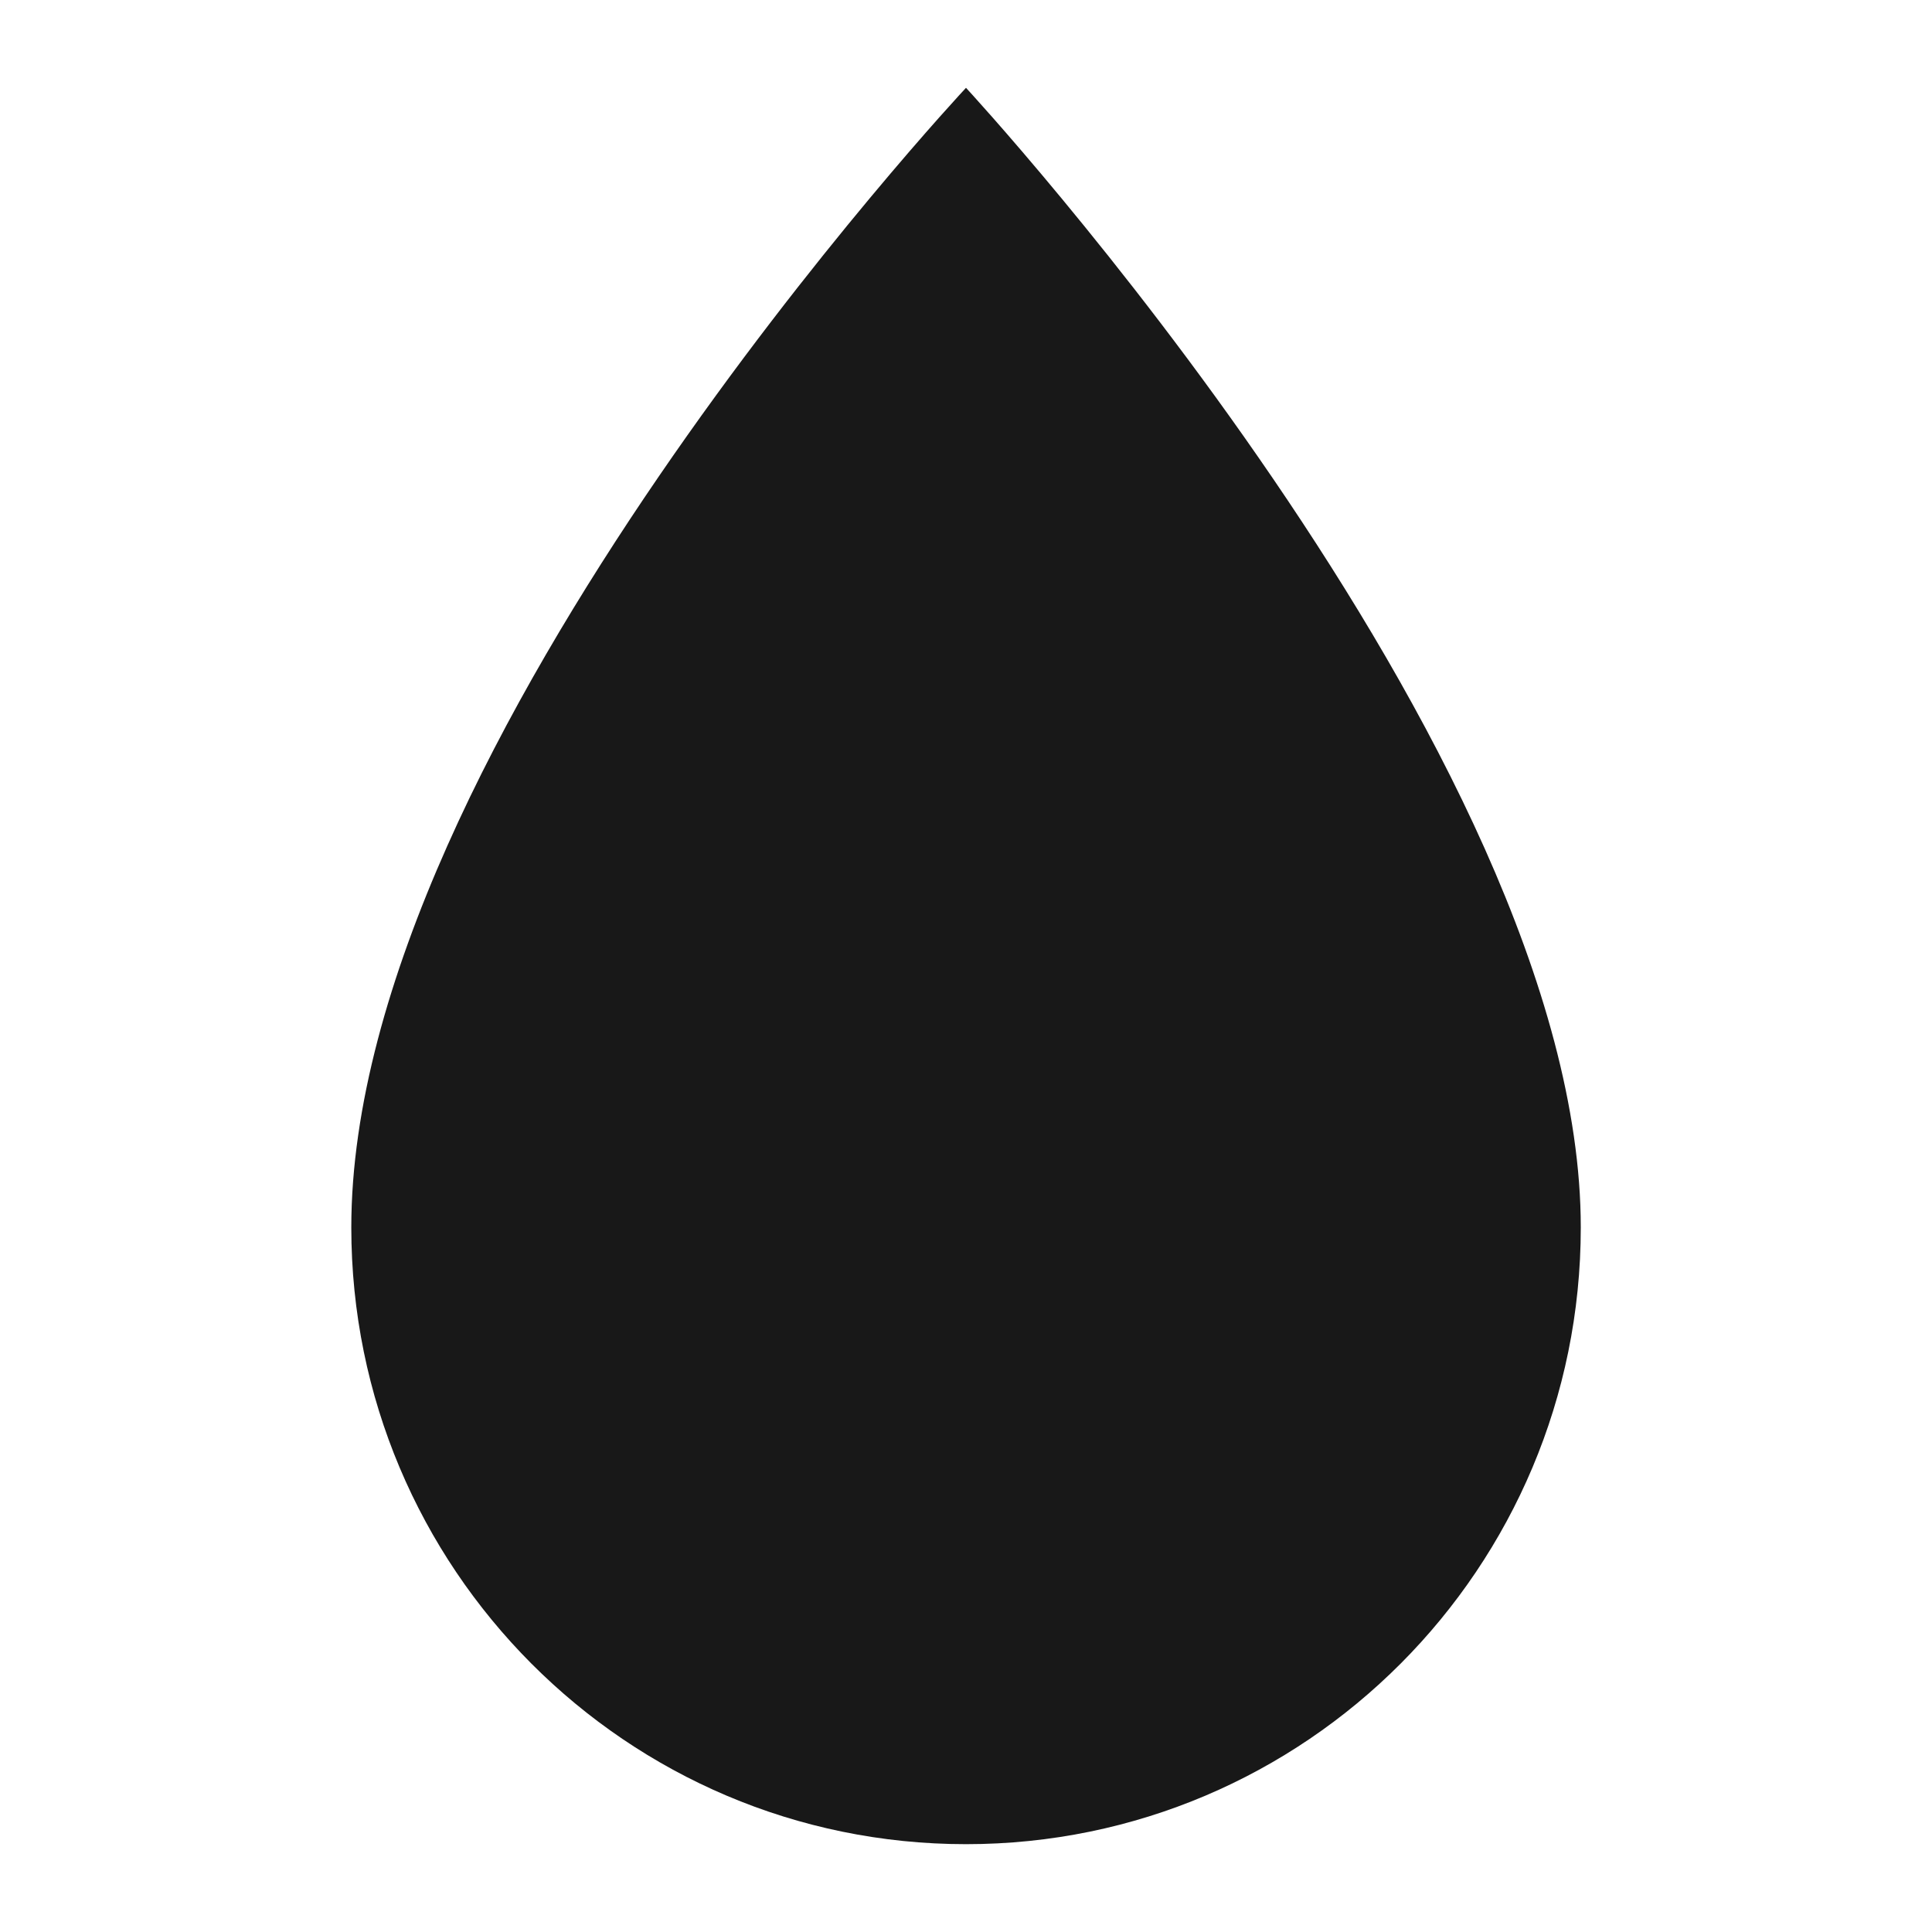 <svg width="24" height="24" viewBox="0 0 24 24" fill="none" xmlns="http://www.w3.org/2000/svg">
<path fill-rule="evenodd" clip-rule="evenodd" d="M4.364 15.248C4.364 9.252 12 1.091 12 1.091C12 1.091 19.637 9.335 19.637 15.248C19.637 19.479 16.218 22.909 12 22.909C7.783 22.909 4.364 19.479 4.364 15.248Z" fill="#181818"/>
</svg>
